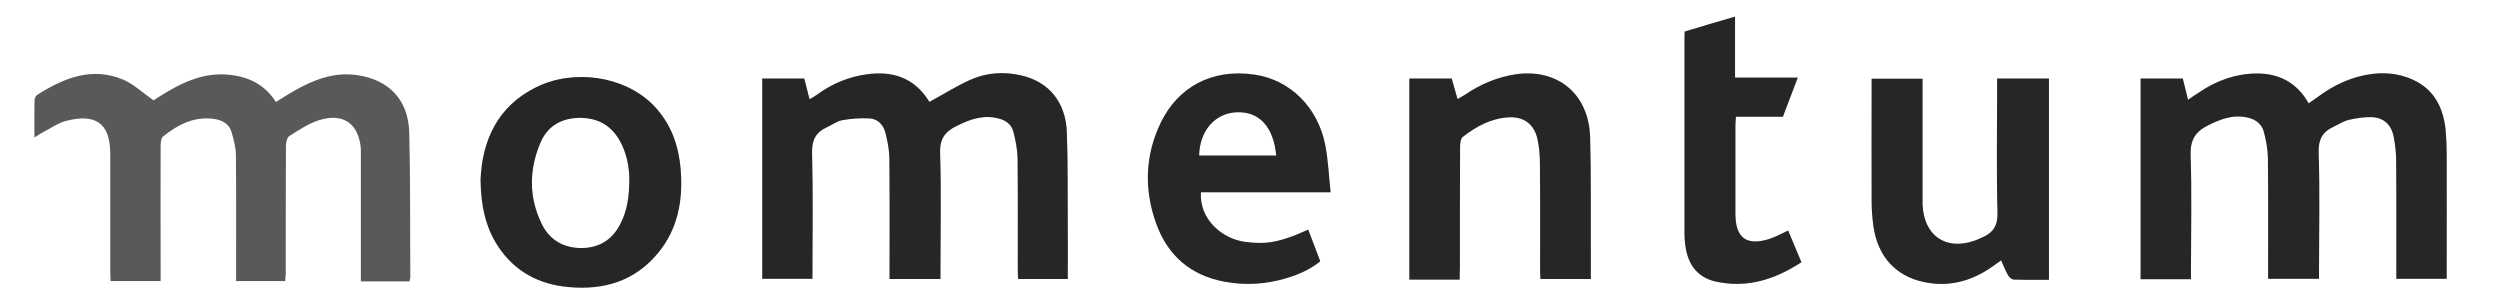 <svg width="255" height="30" viewBox="0 0 255 30" fill="none" xmlns="http://www.w3.org/2000/svg">
<path d="M29.091 28.668C27.403 28.668 25.826 28.668 24.082 28.668C24.082 28.288 24.082 27.926 24.082 27.546C24.082 23.646 24.101 19.746 24.064 15.847C24.064 15.048 23.841 14.249 23.618 13.469C23.396 12.689 22.746 12.289 21.986 12.156C19.908 11.795 18.202 12.67 16.625 13.925C16.439 14.078 16.402 14.477 16.384 14.781C16.365 19.005 16.384 23.228 16.384 27.451C16.384 27.831 16.384 28.212 16.384 28.668C14.64 28.668 12.989 28.668 11.282 28.668C11.264 28.307 11.245 27.964 11.245 27.622C11.245 23.646 11.245 19.67 11.245 15.694C11.245 12.46 9.65 11.566 6.682 12.346C5.903 12.556 5.198 13.069 4.456 13.45C4.196 13.583 3.936 13.754 3.51 14.02C3.51 12.613 3.491 11.376 3.528 10.159C3.528 9.988 3.677 9.74 3.844 9.645C6.552 7.933 9.409 6.792 12.562 8.123C13.638 8.58 14.547 9.455 15.66 10.235C15.994 10.026 16.495 9.683 17.033 9.379C18.944 8.237 20.947 7.419 23.21 7.61C25.232 7.781 26.957 8.542 28.145 10.406C28.757 10.026 29.313 9.664 29.87 9.341C31.91 8.161 34.044 7.305 36.474 7.667C39.664 8.142 41.649 10.178 41.742 13.488C41.872 18.415 41.816 23.342 41.853 28.269C41.853 28.402 41.798 28.535 41.761 28.706C40.147 28.706 38.57 28.706 36.808 28.706C36.808 28.326 36.808 27.964 36.808 27.584C36.808 23.722 36.808 19.841 36.808 15.98C36.808 15.561 36.826 15.124 36.752 14.705C36.381 12.46 34.86 11.528 32.504 12.27C31.447 12.613 30.463 13.278 29.499 13.887C29.276 14.04 29.165 14.534 29.165 14.877C29.146 19.214 29.146 23.532 29.146 27.869C29.146 28.059 29.109 28.307 29.091 28.668Z" fill="#595959"/>
<path d="M223.48 28.478C221.699 28.478 220.048 28.478 218.341 28.478C218.341 21.649 218.341 14.858 218.341 8.009C219.77 8.009 221.161 8.009 222.645 8.009C222.812 8.675 222.979 9.36 223.184 10.178C223.591 9.893 223.944 9.645 224.315 9.417C226.077 8.219 228.025 7.515 230.158 7.496C232.403 7.477 234.258 8.371 235.482 10.54C235.797 10.311 236.076 10.14 236.354 9.931C238.061 8.656 239.915 7.781 242.03 7.534C243.607 7.344 245.165 7.591 246.557 8.352C248.412 9.379 249.228 11.148 249.451 13.222C249.525 14.04 249.562 14.858 249.562 15.657C249.58 19.556 249.562 23.456 249.562 27.356C249.562 27.698 249.562 28.041 249.562 28.44C247.818 28.44 246.186 28.44 244.424 28.44C244.424 28.098 244.424 27.794 244.424 27.489C244.424 23.761 244.442 20.032 244.405 16.323C244.405 15.543 244.312 14.763 244.164 14.002C243.941 12.727 243.144 11.985 241.882 11.947C241.103 11.928 240.305 12.061 239.545 12.233C239.026 12.366 238.543 12.689 238.042 12.917C236.929 13.431 236.465 14.173 236.502 15.543C236.632 19.48 236.54 23.418 236.54 27.356C236.54 27.698 236.54 28.041 236.54 28.44C234.777 28.44 233.108 28.44 231.346 28.44C231.346 28.06 231.346 27.717 231.346 27.356C231.346 23.589 231.364 19.842 231.327 16.075C231.308 15.2 231.141 14.325 230.919 13.469C230.715 12.67 230.103 12.195 229.305 12.004C227.821 11.643 226.523 12.137 225.224 12.784C223.962 13.412 223.388 14.249 223.443 15.828C223.573 19.652 223.48 23.494 223.48 27.318C223.48 27.679 223.48 28.041 223.48 28.478Z" fill="#303030"/>
<path d="M223.48 28.478C221.699 28.478 220.048 28.478 218.341 28.478C218.341 21.649 218.341 14.858 218.341 8.009C219.77 8.009 221.161 8.009 222.645 8.009C222.812 8.675 222.979 9.36 223.184 10.178C223.591 9.893 223.944 9.645 224.315 9.417C226.077 8.219 228.025 7.515 230.158 7.496C232.403 7.477 234.258 8.371 235.482 10.54C235.797 10.311 236.076 10.14 236.354 9.931C238.061 8.656 239.915 7.781 242.03 7.534C243.607 7.344 245.165 7.591 246.557 8.352C248.412 9.379 249.228 11.148 249.451 13.222C249.525 14.04 249.562 14.858 249.562 15.657C249.58 19.556 249.562 23.456 249.562 27.356C249.562 27.698 249.562 28.041 249.562 28.44C247.818 28.44 246.186 28.44 244.424 28.44C244.424 28.098 244.424 27.794 244.424 27.489C244.424 23.761 244.442 20.032 244.405 16.323C244.405 15.543 244.312 14.763 244.164 14.002C243.941 12.727 243.144 11.985 241.882 11.947C241.103 11.928 240.305 12.061 239.545 12.233C239.026 12.366 238.543 12.689 238.042 12.917C236.929 13.431 236.465 14.173 236.502 15.543C236.632 19.48 236.54 23.418 236.54 27.356C236.54 27.698 236.54 28.041 236.54 28.44C234.777 28.44 233.108 28.44 231.346 28.44C231.346 28.06 231.346 27.717 231.346 27.356C231.346 23.589 231.364 19.842 231.327 16.075C231.308 15.2 231.141 14.325 230.919 13.469C230.715 12.67 230.103 12.195 229.305 12.004C227.821 11.643 226.523 12.137 225.224 12.784C223.962 13.412 223.388 14.249 223.443 15.828C223.573 19.652 223.48 23.494 223.48 27.318C223.48 27.679 223.48 28.041 223.48 28.478Z" fill="black" fill-opacity="0.2"/>
<path d="M94.815 10.387C96.243 9.607 97.561 8.77 98.97 8.142C100.621 7.4 102.384 7.286 104.146 7.686C106.984 8.332 108.709 10.406 108.82 13.507C108.932 16.627 108.895 19.746 108.913 22.866C108.932 24.711 108.913 26.557 108.913 28.459C107.225 28.459 105.574 28.459 103.849 28.459C103.831 28.116 103.812 27.774 103.812 27.432C103.812 23.665 103.831 19.918 103.793 16.151C103.775 15.238 103.589 14.325 103.367 13.45C103.181 12.727 102.643 12.289 101.901 12.099C100.306 11.662 98.915 12.175 97.523 12.879C96.355 13.45 95.835 14.211 95.891 15.656C96.02 19.556 95.928 23.456 95.928 27.355C95.928 27.698 95.928 28.059 95.928 28.459C94.184 28.459 92.515 28.459 90.734 28.459C90.734 28.097 90.734 27.755 90.734 27.413C90.734 23.646 90.753 19.898 90.715 16.132C90.697 15.257 90.53 14.382 90.308 13.526C90.103 12.727 89.528 12.118 88.694 12.08C87.784 12.023 86.838 12.099 85.948 12.251C85.392 12.346 84.891 12.727 84.353 12.974C83.221 13.488 82.795 14.268 82.831 15.618C82.942 19.86 82.868 24.122 82.868 28.44C81.162 28.44 79.493 28.44 77.748 28.44C77.748 21.668 77.748 14.876 77.748 8.009C79.14 8.009 80.531 8.009 82.034 8.009C82.201 8.656 82.368 9.322 82.572 10.121C82.813 9.988 83.035 9.873 83.24 9.721C84.816 8.561 86.542 7.819 88.471 7.572C91.031 7.229 93.201 7.914 94.686 10.216C94.722 10.292 94.759 10.349 94.815 10.387C94.871 10.425 94.833 10.406 94.815 10.387Z" fill="#303030"/>
<path d="M94.815 10.387C96.243 9.607 97.561 8.77 98.97 8.142C100.621 7.4 102.384 7.286 104.146 7.686C106.984 8.332 108.709 10.406 108.82 13.507C108.932 16.627 108.895 19.746 108.913 22.866C108.932 24.711 108.913 26.557 108.913 28.459C107.225 28.459 105.574 28.459 103.849 28.459C103.831 28.116 103.812 27.774 103.812 27.432C103.812 23.665 103.831 19.918 103.793 16.151C103.775 15.238 103.589 14.325 103.367 13.45C103.181 12.727 102.643 12.289 101.901 12.099C100.306 11.662 98.915 12.175 97.523 12.879C96.355 13.45 95.835 14.211 95.891 15.656C96.02 19.556 95.928 23.456 95.928 27.355C95.928 27.698 95.928 28.059 95.928 28.459C94.184 28.459 92.515 28.459 90.734 28.459C90.734 28.097 90.734 27.755 90.734 27.413C90.734 23.646 90.753 19.898 90.715 16.132C90.697 15.257 90.53 14.382 90.308 13.526C90.103 12.727 89.528 12.118 88.694 12.08C87.784 12.023 86.838 12.099 85.948 12.251C85.392 12.346 84.891 12.727 84.353 12.974C83.221 13.488 82.795 14.268 82.831 15.618C82.942 19.86 82.868 24.122 82.868 28.44C81.162 28.44 79.493 28.44 77.748 28.44C77.748 21.668 77.748 14.876 77.748 8.009C79.14 8.009 80.531 8.009 82.034 8.009C82.201 8.656 82.368 9.322 82.572 10.121C82.813 9.988 83.035 9.873 83.24 9.721C84.816 8.561 86.542 7.819 88.471 7.572C91.031 7.229 93.201 7.914 94.686 10.216C94.722 10.292 94.759 10.349 94.815 10.387C94.871 10.425 94.833 10.406 94.815 10.387Z" fill="black" fill-opacity="0.2"/>
<path d="M49.016 18.339C49.183 14.383 50.705 10.844 54.711 8.885C58.533 7.002 63.634 7.763 66.528 10.616C68.42 12.48 69.255 14.839 69.441 17.464C69.663 20.489 69.125 23.343 67.177 25.739C64.784 28.688 61.575 29.62 57.976 29.278C55.008 29.011 52.541 27.737 50.816 25.15C49.536 23.209 49.053 21.022 49.016 18.339ZM64.191 18.168C64.172 17.103 63.95 15.6 63.17 14.268C62.224 12.652 60.796 11.986 58.996 12.024C57.216 12.081 55.824 12.88 55.119 14.573C53.951 17.331 53.932 20.147 55.268 22.867C56.103 24.541 57.55 25.302 59.33 25.302C61.13 25.283 62.502 24.446 63.319 22.753C63.968 21.459 64.191 20.07 64.191 18.168Z" fill="#303030"/>
<path d="M49.016 18.339C49.183 14.383 50.705 10.844 54.711 8.885C58.533 7.002 63.634 7.763 66.528 10.616C68.42 12.48 69.255 14.839 69.441 17.464C69.663 20.489 69.125 23.343 67.177 25.739C64.784 28.688 61.575 29.62 57.976 29.278C55.008 29.011 52.541 27.737 50.816 25.15C49.536 23.209 49.053 21.022 49.016 18.339ZM64.191 18.168C64.172 17.103 63.95 15.6 63.17 14.268C62.224 12.652 60.796 11.986 58.996 12.024C57.216 12.081 55.824 12.88 55.119 14.573C53.951 17.331 53.932 20.147 55.268 22.867C56.103 24.541 57.55 25.302 59.33 25.302C61.13 25.283 62.502 24.446 63.319 22.753C63.968 21.459 64.191 20.07 64.191 18.168Z" fill="black" fill-opacity="0.2"/>
<path d="M148.89 28.516C147.276 28.516 145.793 28.516 144.308 28.516C144.141 28.516 143.974 28.516 143.752 28.516C143.752 21.649 143.752 14.857 143.752 8.009C145.18 8.009 146.59 8.009 148.074 8.009C148.259 8.656 148.445 9.322 148.668 10.102C148.946 9.93 149.187 9.816 149.391 9.683C150.987 8.599 152.712 7.857 154.641 7.572C158.87 6.982 162.042 9.569 162.191 13.944C162.302 17.692 162.247 21.458 162.265 25.225C162.265 26.29 162.265 27.337 162.265 28.459C160.54 28.459 158.87 28.459 157.126 28.459C157.108 28.135 157.09 27.812 157.09 27.508C157.09 23.893 157.108 20.279 157.071 16.665C157.071 15.828 156.997 14.953 156.811 14.134C156.459 12.651 155.42 11.89 153.918 11.966C152.118 12.061 150.597 12.879 149.206 13.963C148.983 14.134 148.928 14.648 148.928 15.009C148.909 19.119 148.909 23.247 148.909 27.355C148.89 27.679 148.89 28.04 148.89 28.516Z" fill="#303030"/>
<path d="M148.89 28.516C147.276 28.516 145.793 28.516 144.308 28.516C144.141 28.516 143.974 28.516 143.752 28.516C143.752 21.649 143.752 14.857 143.752 8.009C145.18 8.009 146.59 8.009 148.074 8.009C148.259 8.656 148.445 9.322 148.668 10.102C148.946 9.93 149.187 9.816 149.391 9.683C150.987 8.599 152.712 7.857 154.641 7.572C158.87 6.982 162.042 9.569 162.191 13.944C162.302 17.692 162.247 21.458 162.265 25.225C162.265 26.29 162.265 27.337 162.265 28.459C160.54 28.459 158.87 28.459 157.126 28.459C157.108 28.135 157.09 27.812 157.09 27.508C157.09 23.893 157.108 20.279 157.071 16.665C157.071 15.828 156.997 14.953 156.811 14.134C156.459 12.651 155.42 11.89 153.918 11.966C152.118 12.061 150.597 12.879 149.206 13.963C148.983 14.134 148.928 14.648 148.928 15.009C148.909 19.119 148.909 23.247 148.909 27.355C148.89 27.679 148.89 28.04 148.89 28.516Z" fill="black" fill-opacity="0.2"/>
<path d="M135.721 19.614C131.121 19.614 126.817 19.614 122.495 19.614C122.31 22.448 124.777 24.407 127.04 24.674C128.877 24.902 130.249 24.883 133.44 23.418C133.848 24.484 134.256 25.568 134.665 26.652C133.589 27.527 132.364 28.041 131.121 28.402C129.099 28.992 127.04 29.125 124.962 28.745C121.512 28.117 119.119 26.139 117.913 22.753C116.671 19.271 116.8 15.771 118.432 12.442C120.139 8.961 123.534 6.963 127.949 7.61C131.548 8.124 134.423 10.901 135.183 14.82C135.481 16.361 135.536 17.921 135.721 19.614ZM122.31 15.866C124.962 15.866 127.559 15.866 130.175 15.866C129.897 12.918 128.431 11.339 126.094 11.453C123.924 11.567 122.365 13.336 122.31 15.866Z" fill="#303030"/>
<path d="M135.721 19.614C131.121 19.614 126.817 19.614 122.495 19.614C122.31 22.448 124.777 24.407 127.04 24.674C128.877 24.902 130.249 24.883 133.44 23.418C133.848 24.484 134.256 25.568 134.665 26.652C133.589 27.527 132.364 28.041 131.121 28.402C129.099 28.992 127.04 29.125 124.962 28.745C121.512 28.117 119.119 26.139 117.913 22.753C116.671 19.271 116.8 15.771 118.432 12.442C120.139 8.961 123.534 6.963 127.949 7.61C131.548 8.124 134.423 10.901 135.183 14.82C135.481 16.361 135.536 17.921 135.721 19.614ZM122.31 15.866C124.962 15.866 127.559 15.866 130.175 15.866C129.897 12.918 128.431 11.339 126.094 11.453C123.924 11.567 122.365 13.336 122.31 15.866Z" fill="black" fill-opacity="0.2"/>
<path d="M203.706 8.01C205.45 8.01 207.138 8.01 208.994 8.01C208.994 14.858 208.994 21.649 208.994 28.536C207.899 28.536 206.656 28.555 205.413 28.517C205.209 28.517 204.931 28.288 204.82 28.079C204.56 27.622 204.374 27.128 204.115 26.557C203.78 26.785 203.502 26.995 203.206 27.204C201.091 28.688 198.753 29.316 196.212 28.764C193.3 28.136 191.519 26.101 191.093 23.095C190.962 22.22 190.906 21.326 190.906 20.451C190.888 16.684 190.906 12.937 190.906 9.17C190.906 8.809 190.906 8.466 190.906 8.029C192.632 8.029 194.301 8.029 196.101 8.029C196.101 8.39 196.101 8.771 196.101 9.151C196.101 12.804 196.101 16.456 196.101 20.108C196.101 20.356 196.101 20.603 196.101 20.85C196.231 24.008 198.419 25.568 201.369 24.56C201.666 24.465 201.944 24.312 202.223 24.198C203.317 23.723 203.78 23 203.744 21.668C203.633 17.521 203.706 13.374 203.706 9.208C203.706 8.847 203.706 8.447 203.706 8.01Z" fill="#303030"/>
<path d="M203.706 8.01C205.45 8.01 207.138 8.01 208.994 8.01C208.994 14.858 208.994 21.649 208.994 28.536C207.899 28.536 206.656 28.555 205.413 28.517C205.209 28.517 204.931 28.288 204.82 28.079C204.56 27.622 204.374 27.128 204.115 26.557C203.78 26.785 203.502 26.995 203.206 27.204C201.091 28.688 198.753 29.316 196.212 28.764C193.3 28.136 191.519 26.101 191.093 23.095C190.962 22.22 190.906 21.326 190.906 20.451C190.888 16.684 190.906 12.937 190.906 9.17C190.906 8.809 190.906 8.466 190.906 8.029C192.632 8.029 194.301 8.029 196.101 8.029C196.101 8.39 196.101 8.771 196.101 9.151C196.101 12.804 196.101 16.456 196.101 20.108C196.101 20.356 196.101 20.603 196.101 20.85C196.231 24.008 198.419 25.568 201.369 24.56C201.666 24.465 201.944 24.312 202.223 24.198C203.317 23.723 203.78 23 203.744 21.668C203.633 17.521 203.706 13.374 203.706 9.208C203.706 8.847 203.706 8.447 203.706 8.01Z" fill="black" fill-opacity="0.2"/>
<path d="M171.837 3.215C173.562 2.702 175.195 2.207 176.975 1.693C176.975 3.767 176.975 5.783 176.975 7.914C179.127 7.914 181.167 7.914 183.375 7.914C182.837 9.341 182.355 10.615 181.854 11.909C180.258 11.909 178.7 11.909 177.068 11.909C177.049 12.213 177.012 12.479 177.012 12.746C177.012 15.751 177.012 18.776 177.012 21.782C177.012 24.274 178.144 25.111 180.481 24.369C181.094 24.179 181.687 23.836 182.392 23.513C182.837 24.578 183.282 25.624 183.746 26.747C181.001 28.535 178.144 29.429 174.953 28.706C173.228 28.307 172.245 27.089 171.948 25.32C171.855 24.806 171.818 24.255 171.818 23.741C171.818 17.102 171.818 10.482 171.818 3.843C171.818 3.672 171.837 3.501 171.837 3.215Z" fill="#303030"/>
<path d="M171.837 3.215C173.562 2.702 175.195 2.207 176.975 1.693C176.975 3.767 176.975 5.783 176.975 7.914C179.127 7.914 181.167 7.914 183.375 7.914C182.837 9.341 182.355 10.615 181.854 11.909C180.258 11.909 178.7 11.909 177.068 11.909C177.049 12.213 177.012 12.479 177.012 12.746C177.012 15.751 177.012 18.776 177.012 21.782C177.012 24.274 178.144 25.111 180.481 24.369C181.094 24.179 181.687 23.836 182.392 23.513C182.837 24.578 183.282 25.624 183.746 26.747C181.001 28.535 178.144 29.429 174.953 28.706C173.228 28.307 172.245 27.089 171.948 25.32C171.855 24.806 171.818 24.255 171.818 23.741C171.818 17.102 171.818 10.482 171.818 3.843C171.818 3.672 171.837 3.501 171.837 3.215Z" fill="black" fill-opacity="0.2"/>
</svg>
